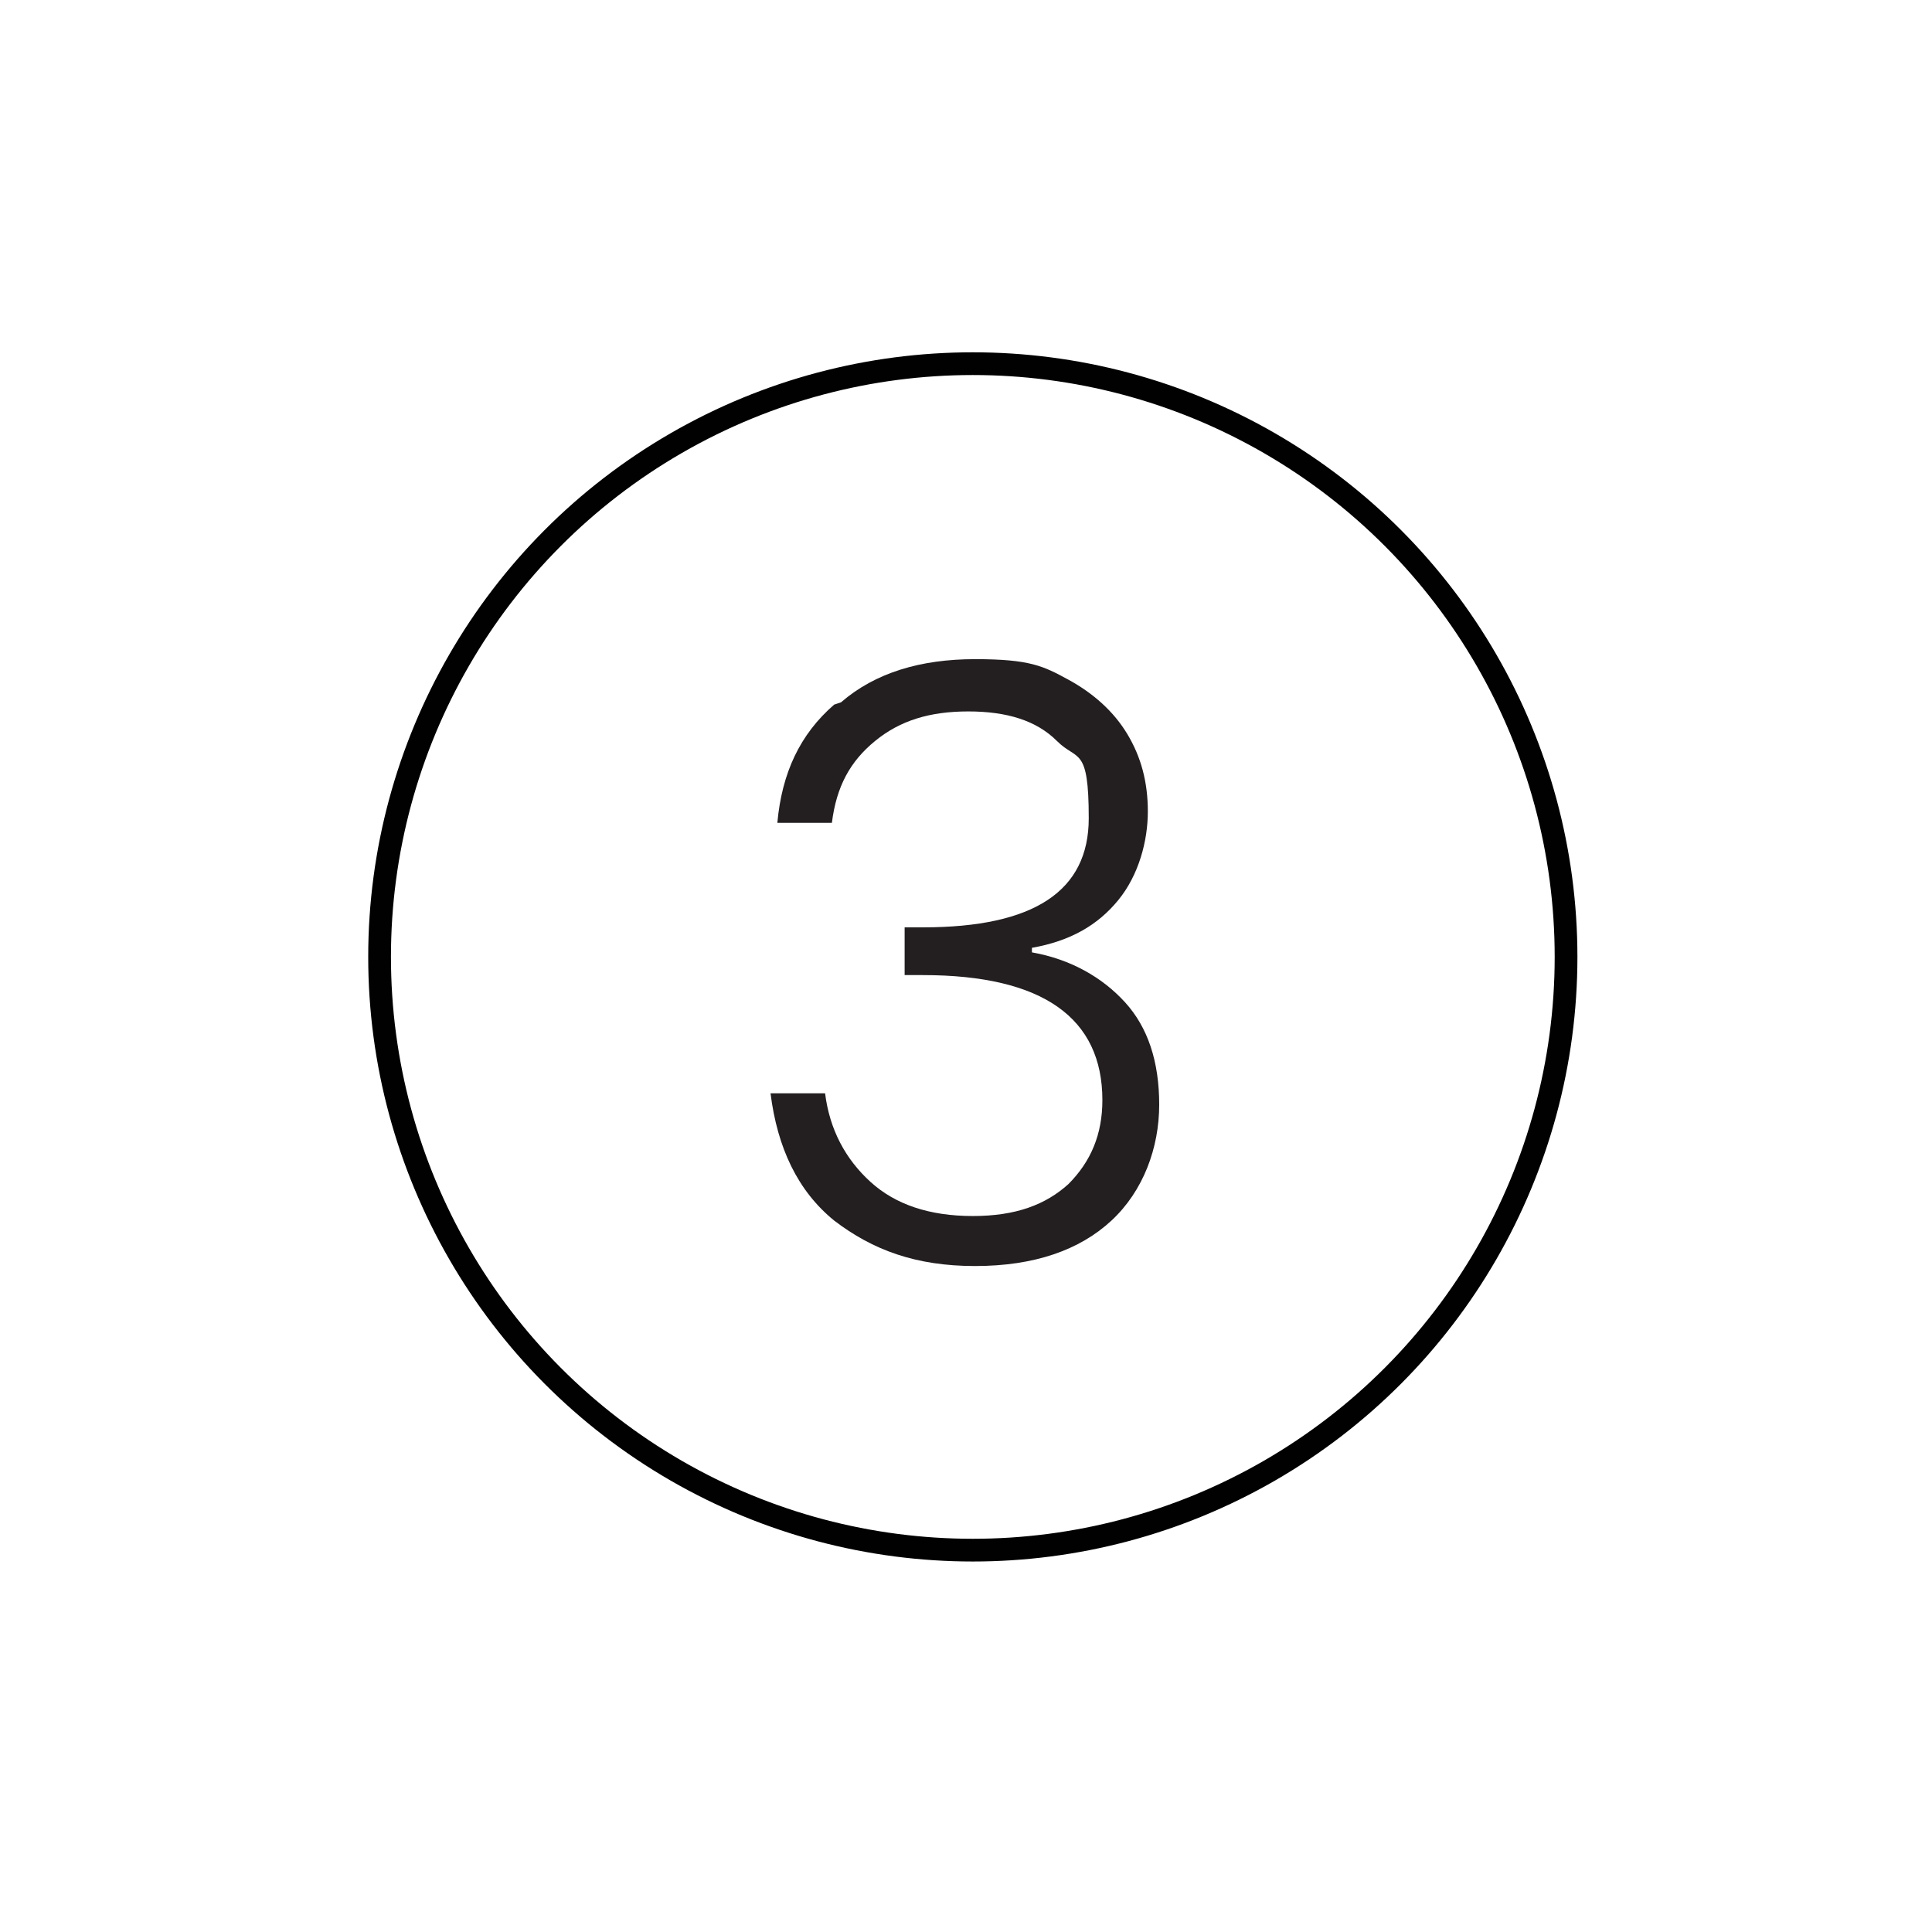 <?xml version="1.0" encoding="UTF-8"?> <svg xmlns="http://www.w3.org/2000/svg" id="Layer_1" version="1.1" viewBox="0 0 85 85"><defs><style> .st0 { fill: #231f20; } .st1 { fill: none; stroke: #010101; stroke-miterlimit: 10; stroke-width: 1px; } </style></defs><circle class="st1" cx="42.8" cy="42.1" r="26.1"></circle><path class="st0" d="M37,30.9c1.5-1.3,3.5-1.9,5.9-1.9s3,.3,4.1.9,2,1.4,2.6,2.4c.6,1,.9,2.1.9,3.4s-.4,2.8-1.3,3.9c-.9,1.1-2.1,1.8-3.8,2.1v.2c1.7.3,3.1,1.1,4.1,2.2,1,1.1,1.5,2.6,1.5,4.5s-.7,3.8-2.1,5.1c-1.4,1.3-3.4,2-6,2s-4.5-.7-6.2-2c-1.6-1.3-2.5-3.2-2.8-5.6h2.4c.2,1.6.9,2.9,2,3.9,1.1,1,2.6,1.5,4.5,1.5s3.2-.5,4.2-1.4c1-1,1.5-2.2,1.5-3.7,0-3.6-2.6-5.5-7.9-5.5h-.8v-2.1h.8c4.9,0,7.3-1.6,7.3-4.8s-.5-2.5-1.4-3.4-2.2-1.3-3.9-1.3-3,.4-4.1,1.3-1.7,2-1.9,3.6h-2.4c.2-2.2,1-3.9,2.5-5.2Z"></path></svg> 